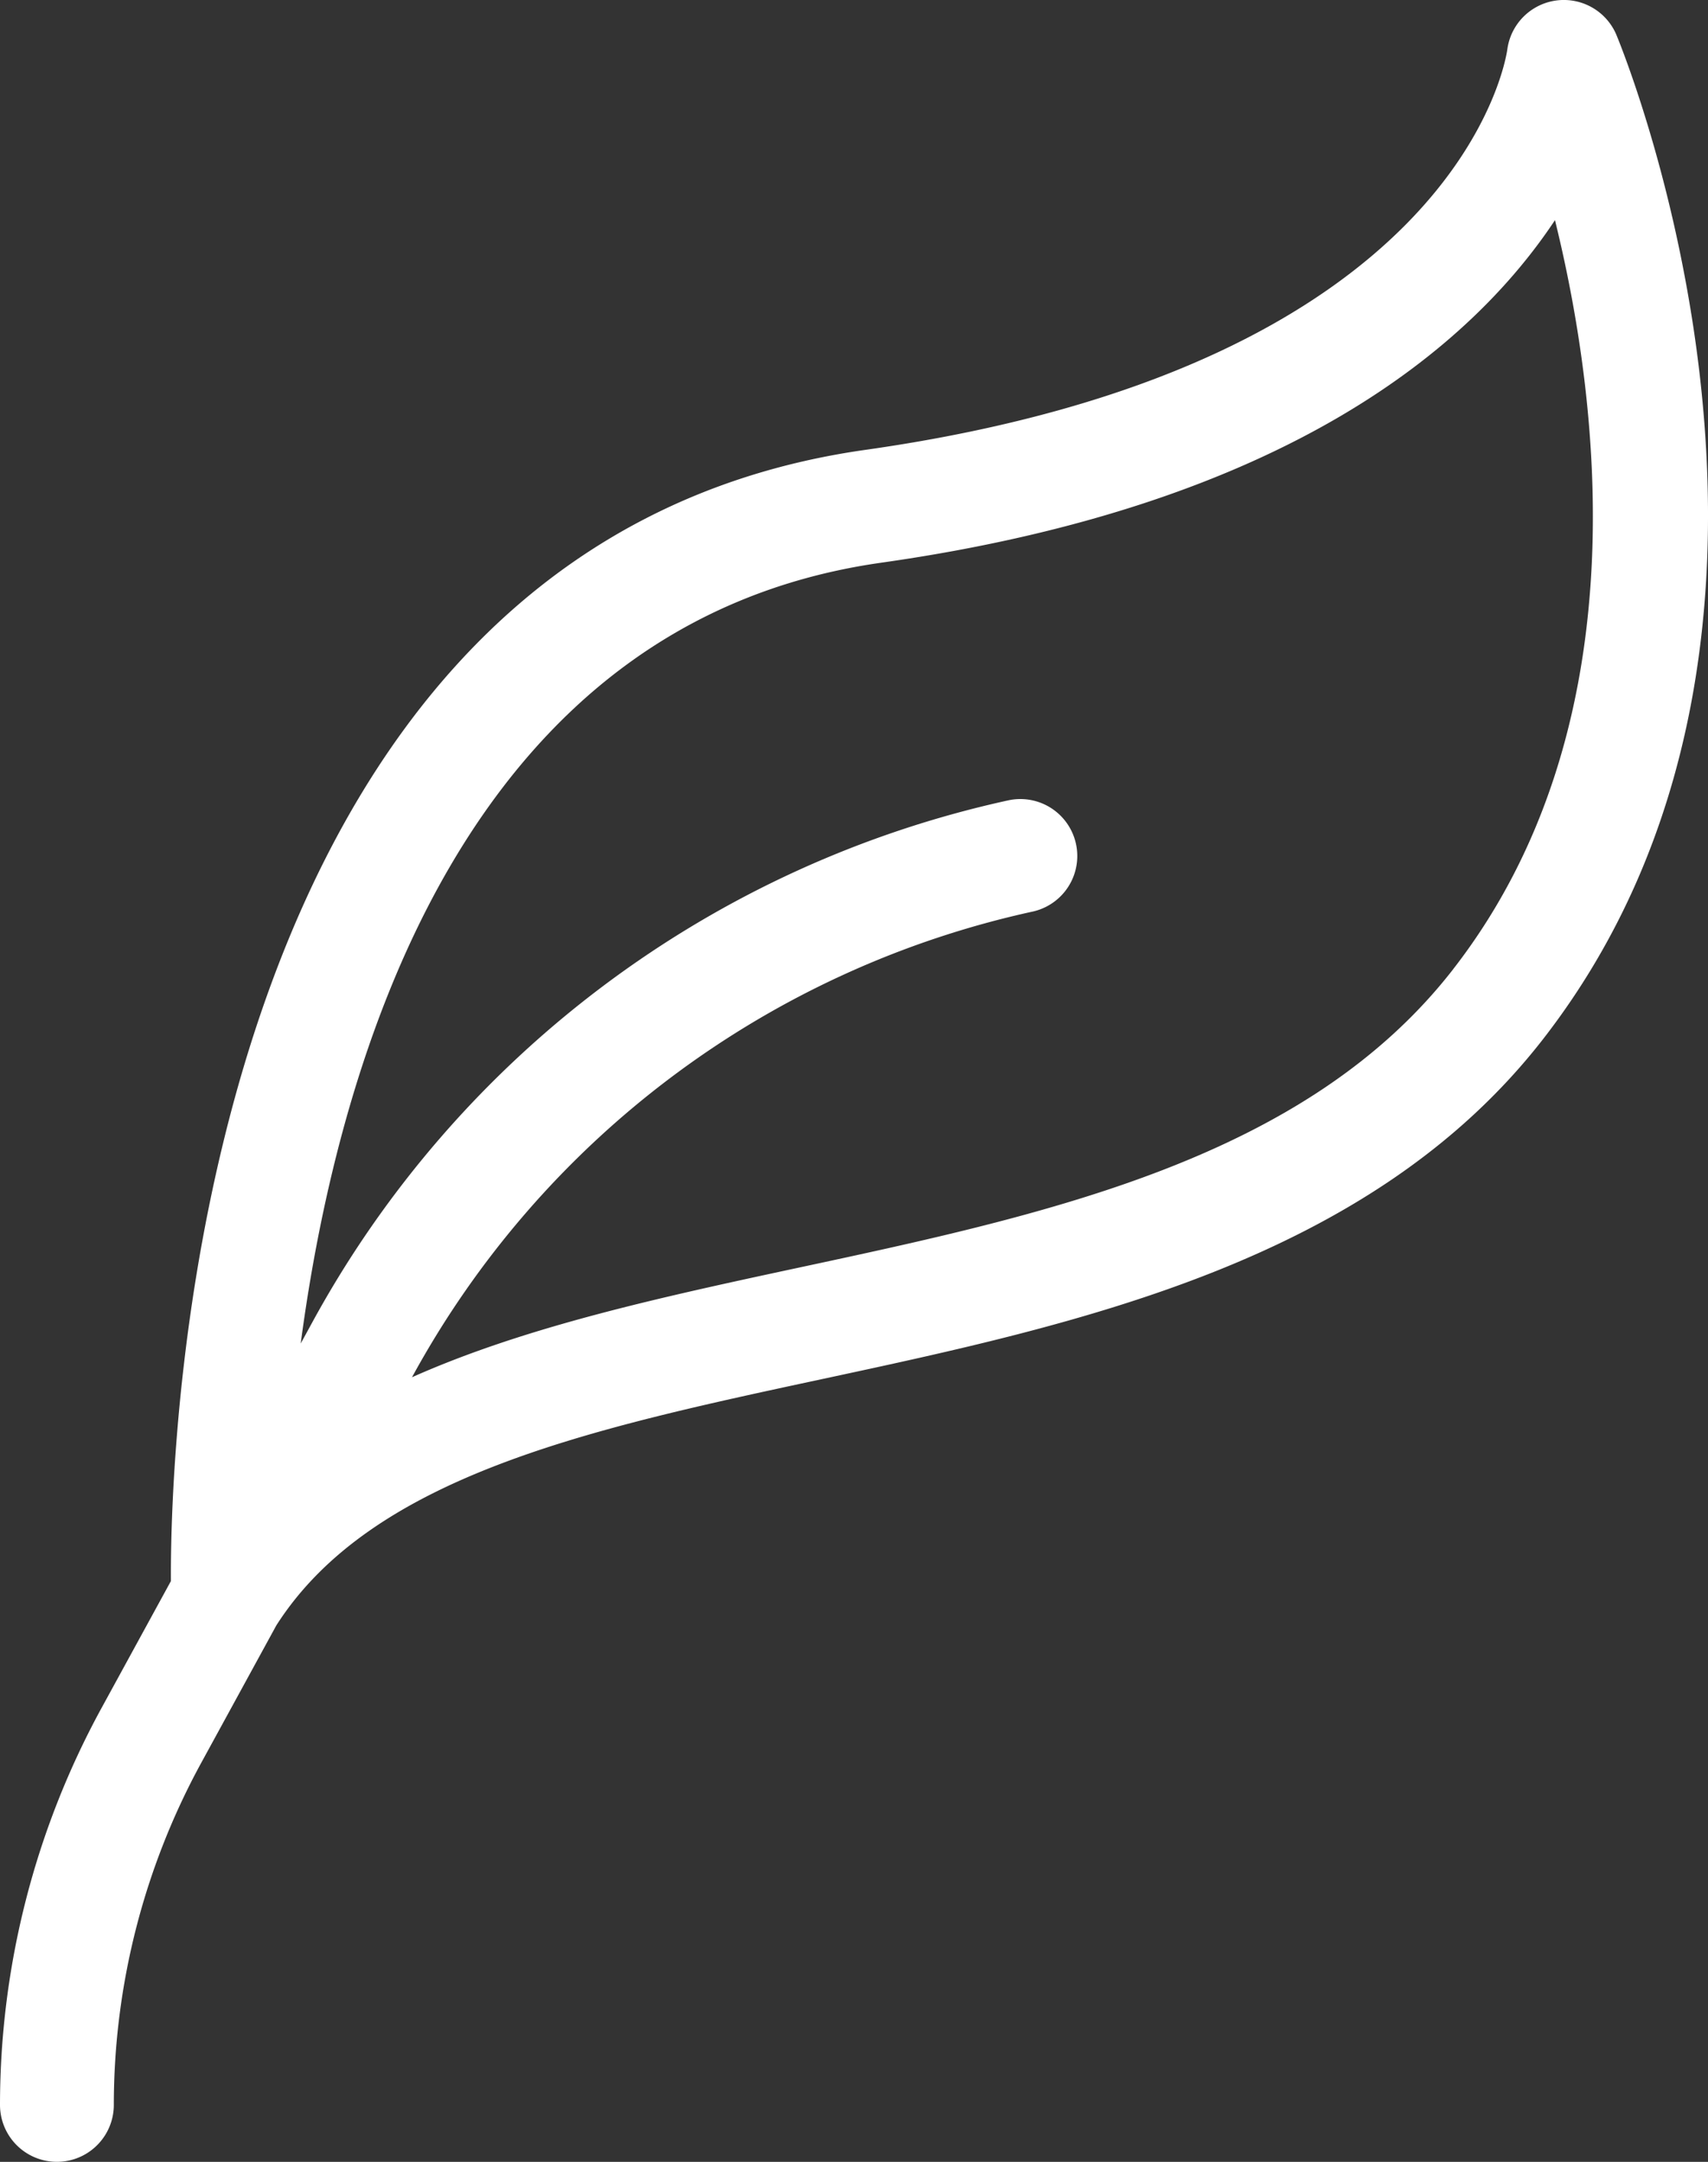 <svg xmlns="http://www.w3.org/2000/svg" xmlns:xlink="http://www.w3.org/1999/xlink" width="65.039" height="82.282" viewBox="0 0 65.039 82.282">
  <rect x="0" y="0" width="65.039" height="82.282" fill="#333333" stroke="none"/>
  <defs>
    <clipPath id="clip-path">
      <rect id="Rechteck_31" data-name="Rechteck 31" width="65.039" height="82.282" fill="none"/>
    </clipPath>
  </defs>
  <g id="Gruppe_19" data-name="Gruppe 19" transform="translate(0 0)">
    <g id="Gruppe_18" data-name="Gruppe 18" transform="translate(0 0)" clip-path="url(#clip-path)">
      <path id="Pfad_39" data-name="Pfad 39" d="M61.55,1.326a2.172,2.172,0,0,0-4.152.55c-.067.492-1.946,12.062-24.444,15.247C7.247,20.764,6.479,55.166,6.508,60.178l-2.652,4.85A31.53,31.53,0,0,0,0,80.115a2.167,2.167,0,0,0,4.334,0A27.186,27.186,0,0,1,7.656,67.108l2.867-5.244c3.645-5.7,11.964-7.483,20.773-9.372,9.791-2.1,20.886-4.477,27.469-12.95,12-15.451,3.168-37.294,2.785-38.215M55.341,36.883C49.729,44.108,39.9,46.216,30.386,48.255,25.109,49.386,20,50.5,15.689,52.42l.02-.037A35.561,35.561,0,0,1,39.334,34.694a2.167,2.167,0,0,0-.925-4.234A39.9,39.9,0,0,0,11.908,50.3l-.457.836C12.892,40.265,17.7,23.662,33.563,21.417,49.1,19.215,56.089,13.091,59.212,8.38c1.721,6.982,3.255,19.328-3.87,28.5" transform="translate(0 -0.001)" fill="#fff"/>
    </g>
  </g>
</svg>
